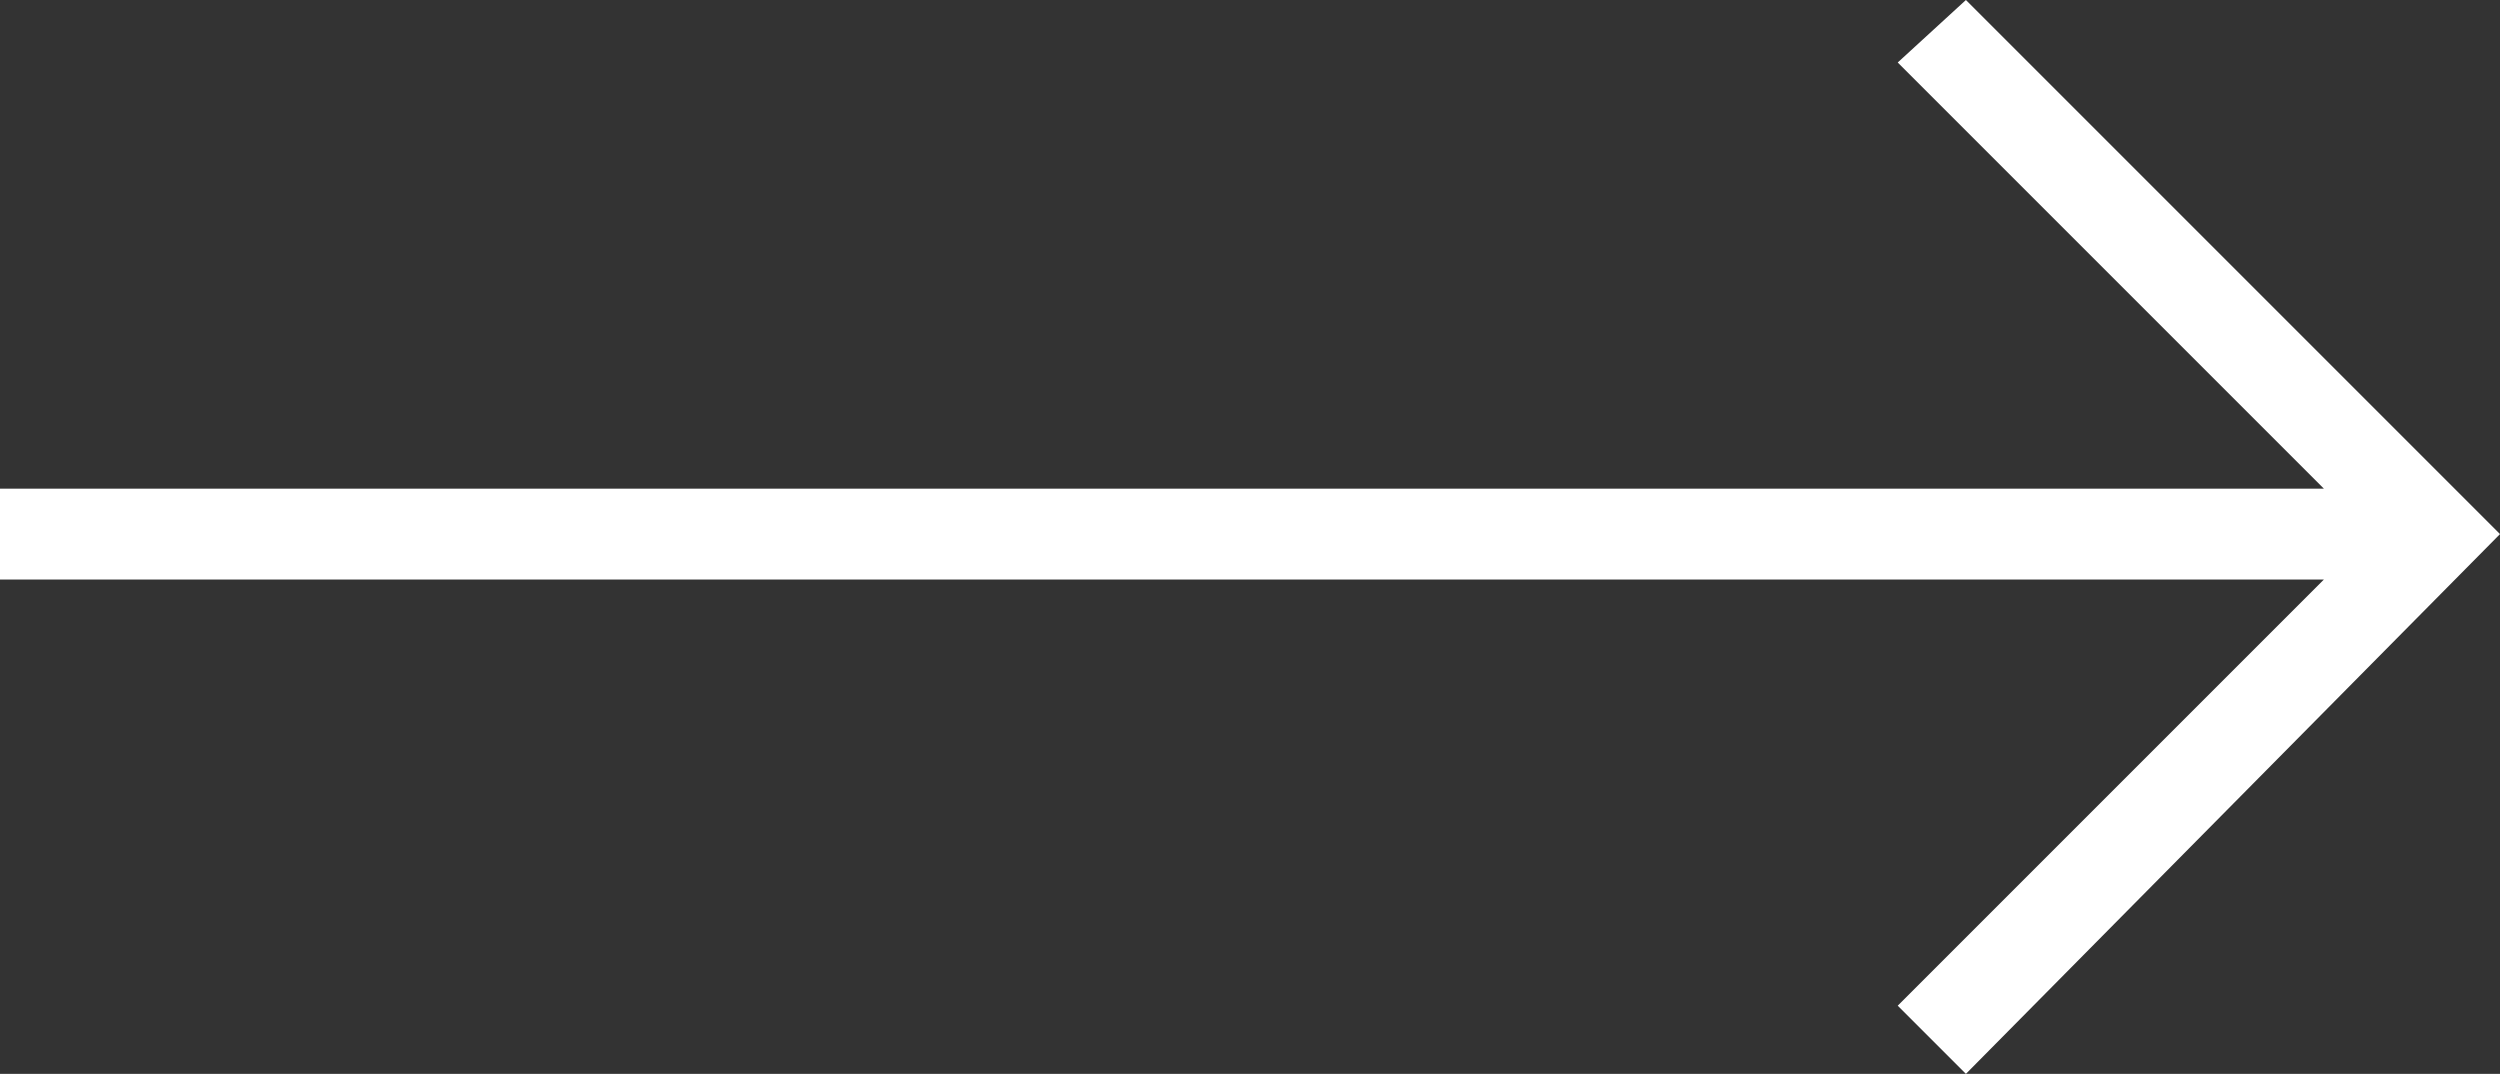 <svg id="レイヤー_1" data-name="レイヤー 1" xmlns="http://www.w3.org/2000/svg" viewBox="0 0 44 18.9">
  <rect x="0" y="0" width="44" height="18.9" fill="#333333" stroke="none"/>
  <defs>
    <style>
      .cls-1 {
        fill: #ffffff;
      }
    </style>
  </defs>
  <polygon class="cls-1" points="34.6 0 33.4 1.1 40.9 8.6 0 8.6 0 10.2 40.9 10.2 33.4 17.7 34.6 18.9 44 9.4 34.6 0"/>
</svg>
